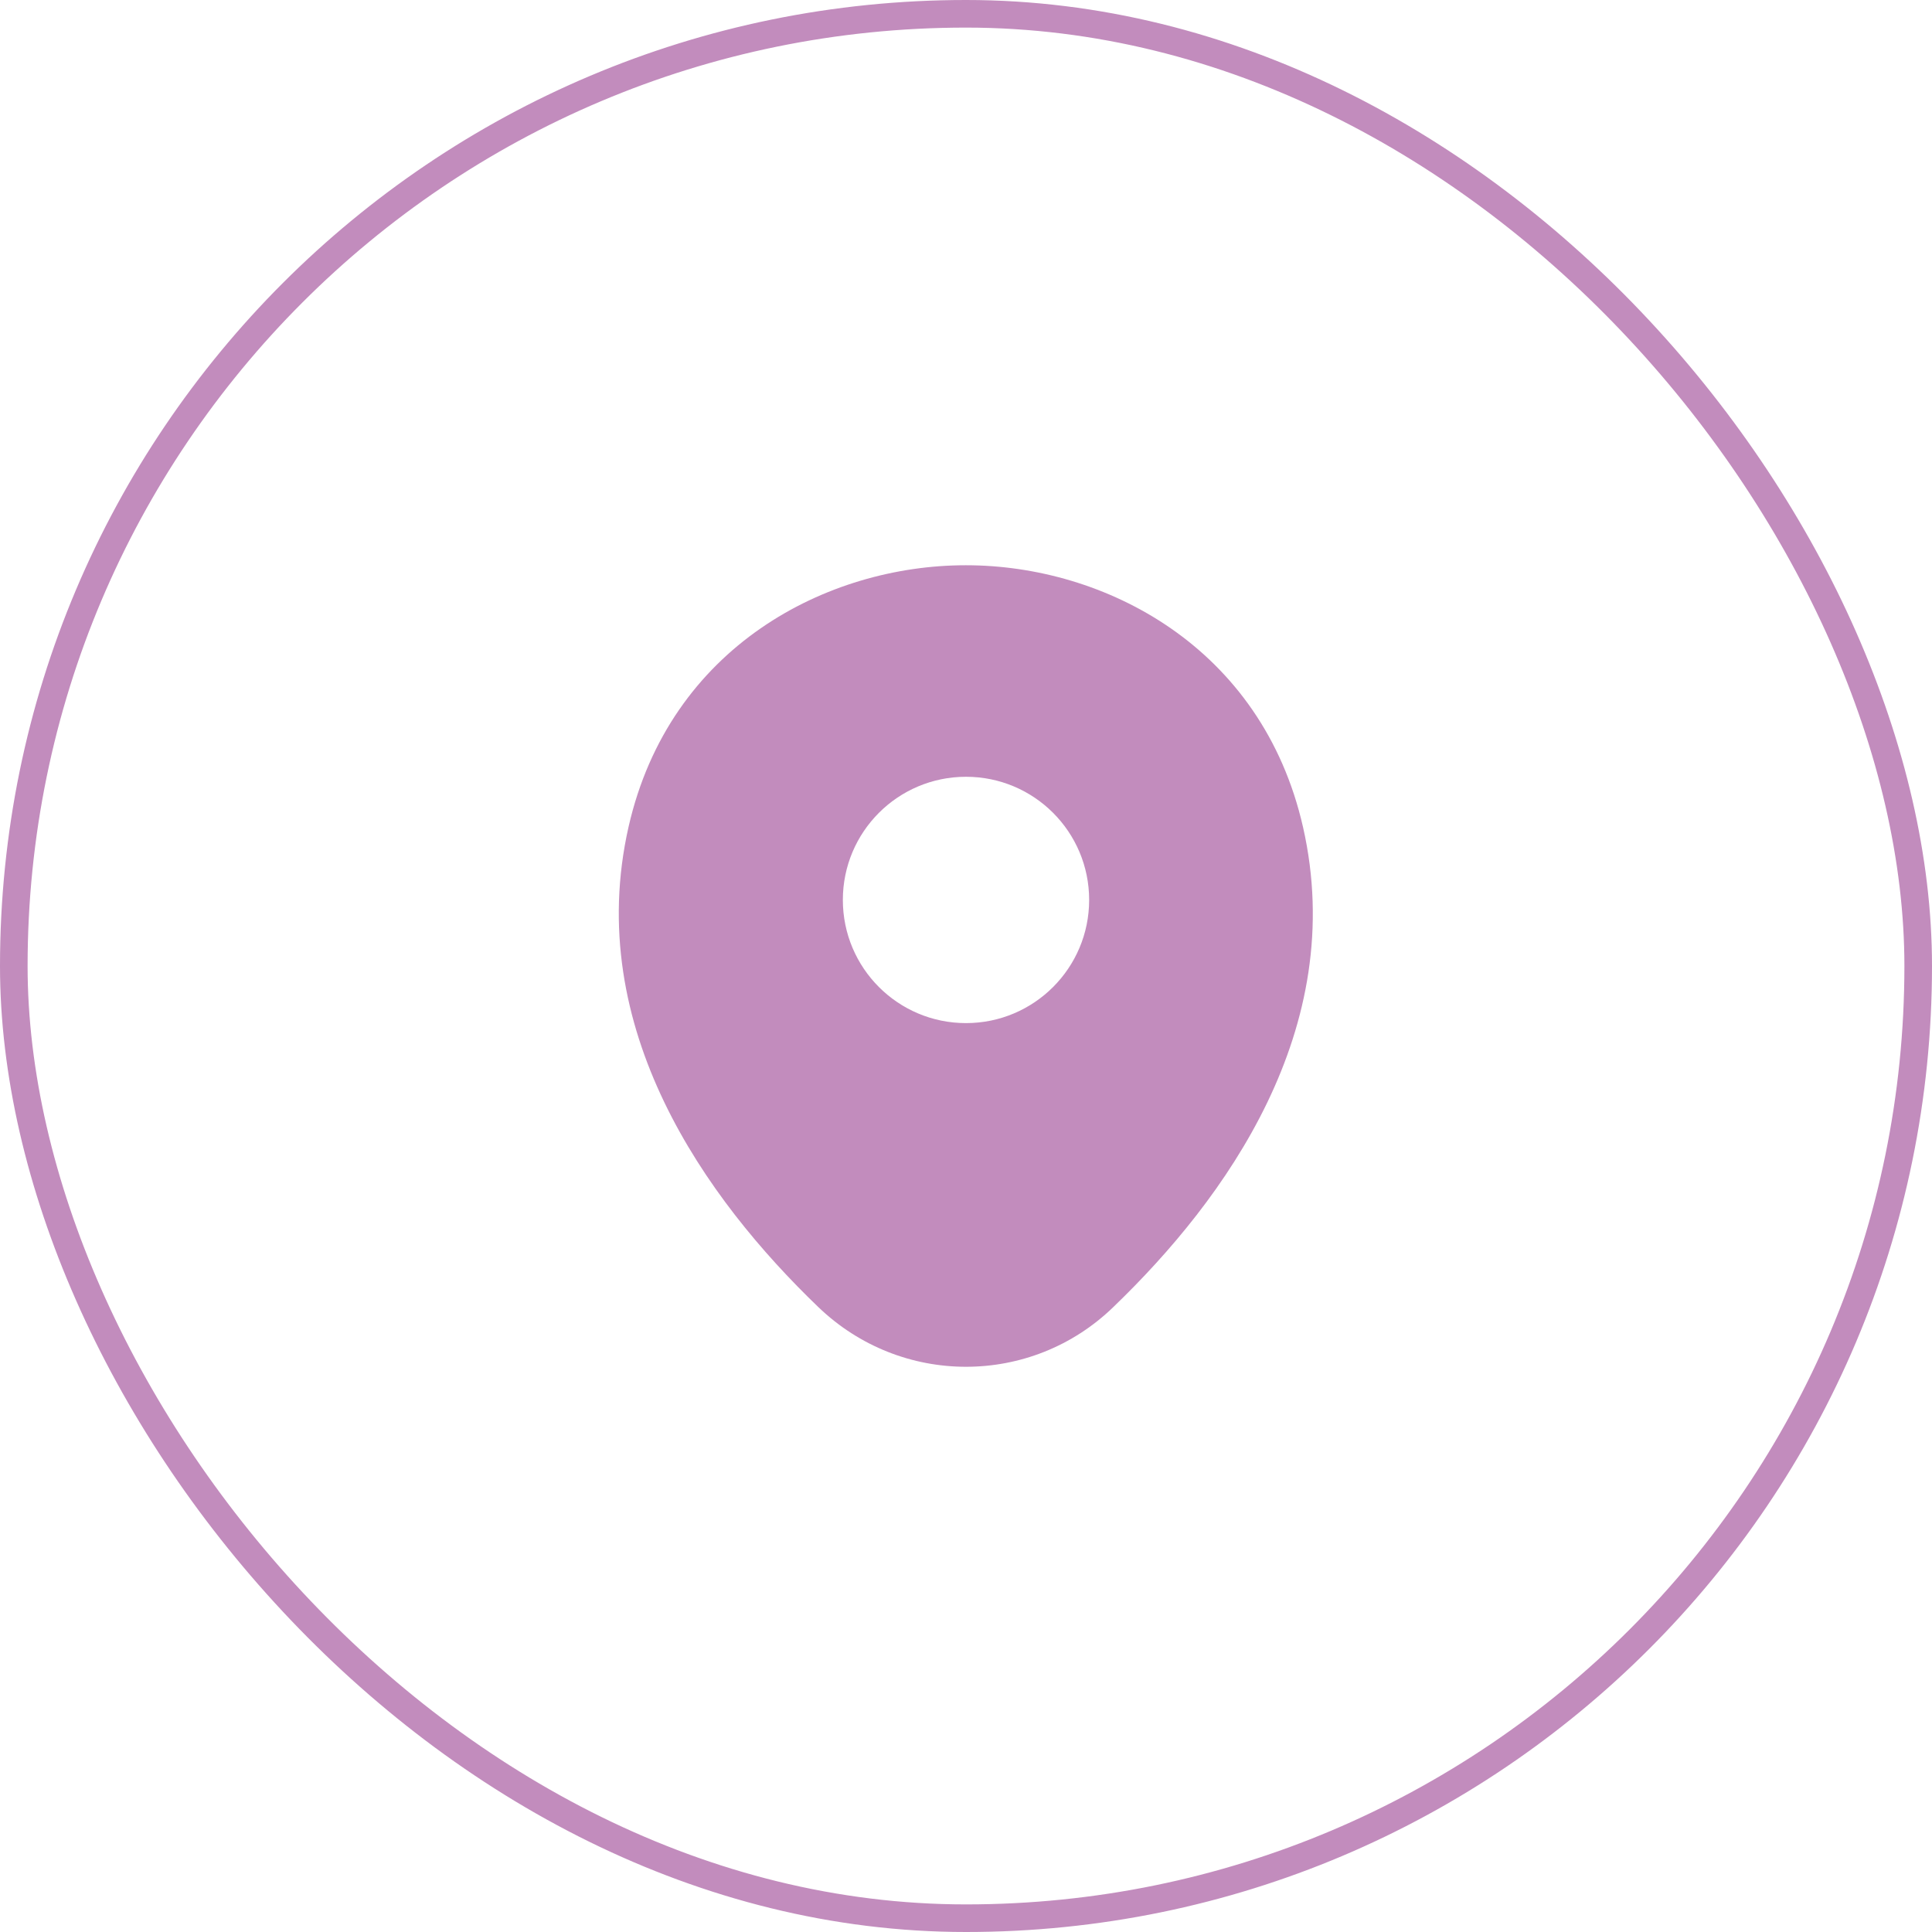<?xml version="1.0" encoding="UTF-8"?> <svg xmlns="http://www.w3.org/2000/svg" width="70" height="70" viewBox="0 0 70 70" fill="none"><rect x="0.5" y="0.5" width="69" height="69" rx="34.5" stroke="#C28CBD"></rect><path d="M47.212 29.971C45.724 23.426 40.015 20.48 35 20.48C35 20.48 35 20.48 34.986 20.48C29.985 20.48 24.262 23.412 22.774 29.957C21.117 37.267 25.593 43.458 29.645 47.354C31.147 48.799 33.073 49.521 35 49.521C36.927 49.521 38.853 48.799 40.341 47.354C44.392 43.458 48.869 37.281 47.212 29.971ZM35 37.069C32.535 37.069 30.538 35.071 30.538 32.606C30.538 30.141 32.535 28.144 35 28.144C37.465 28.144 39.462 30.141 39.462 32.606C39.462 35.071 37.465 37.069 35 37.069Z" fill="#C28CBD"></path></svg> 